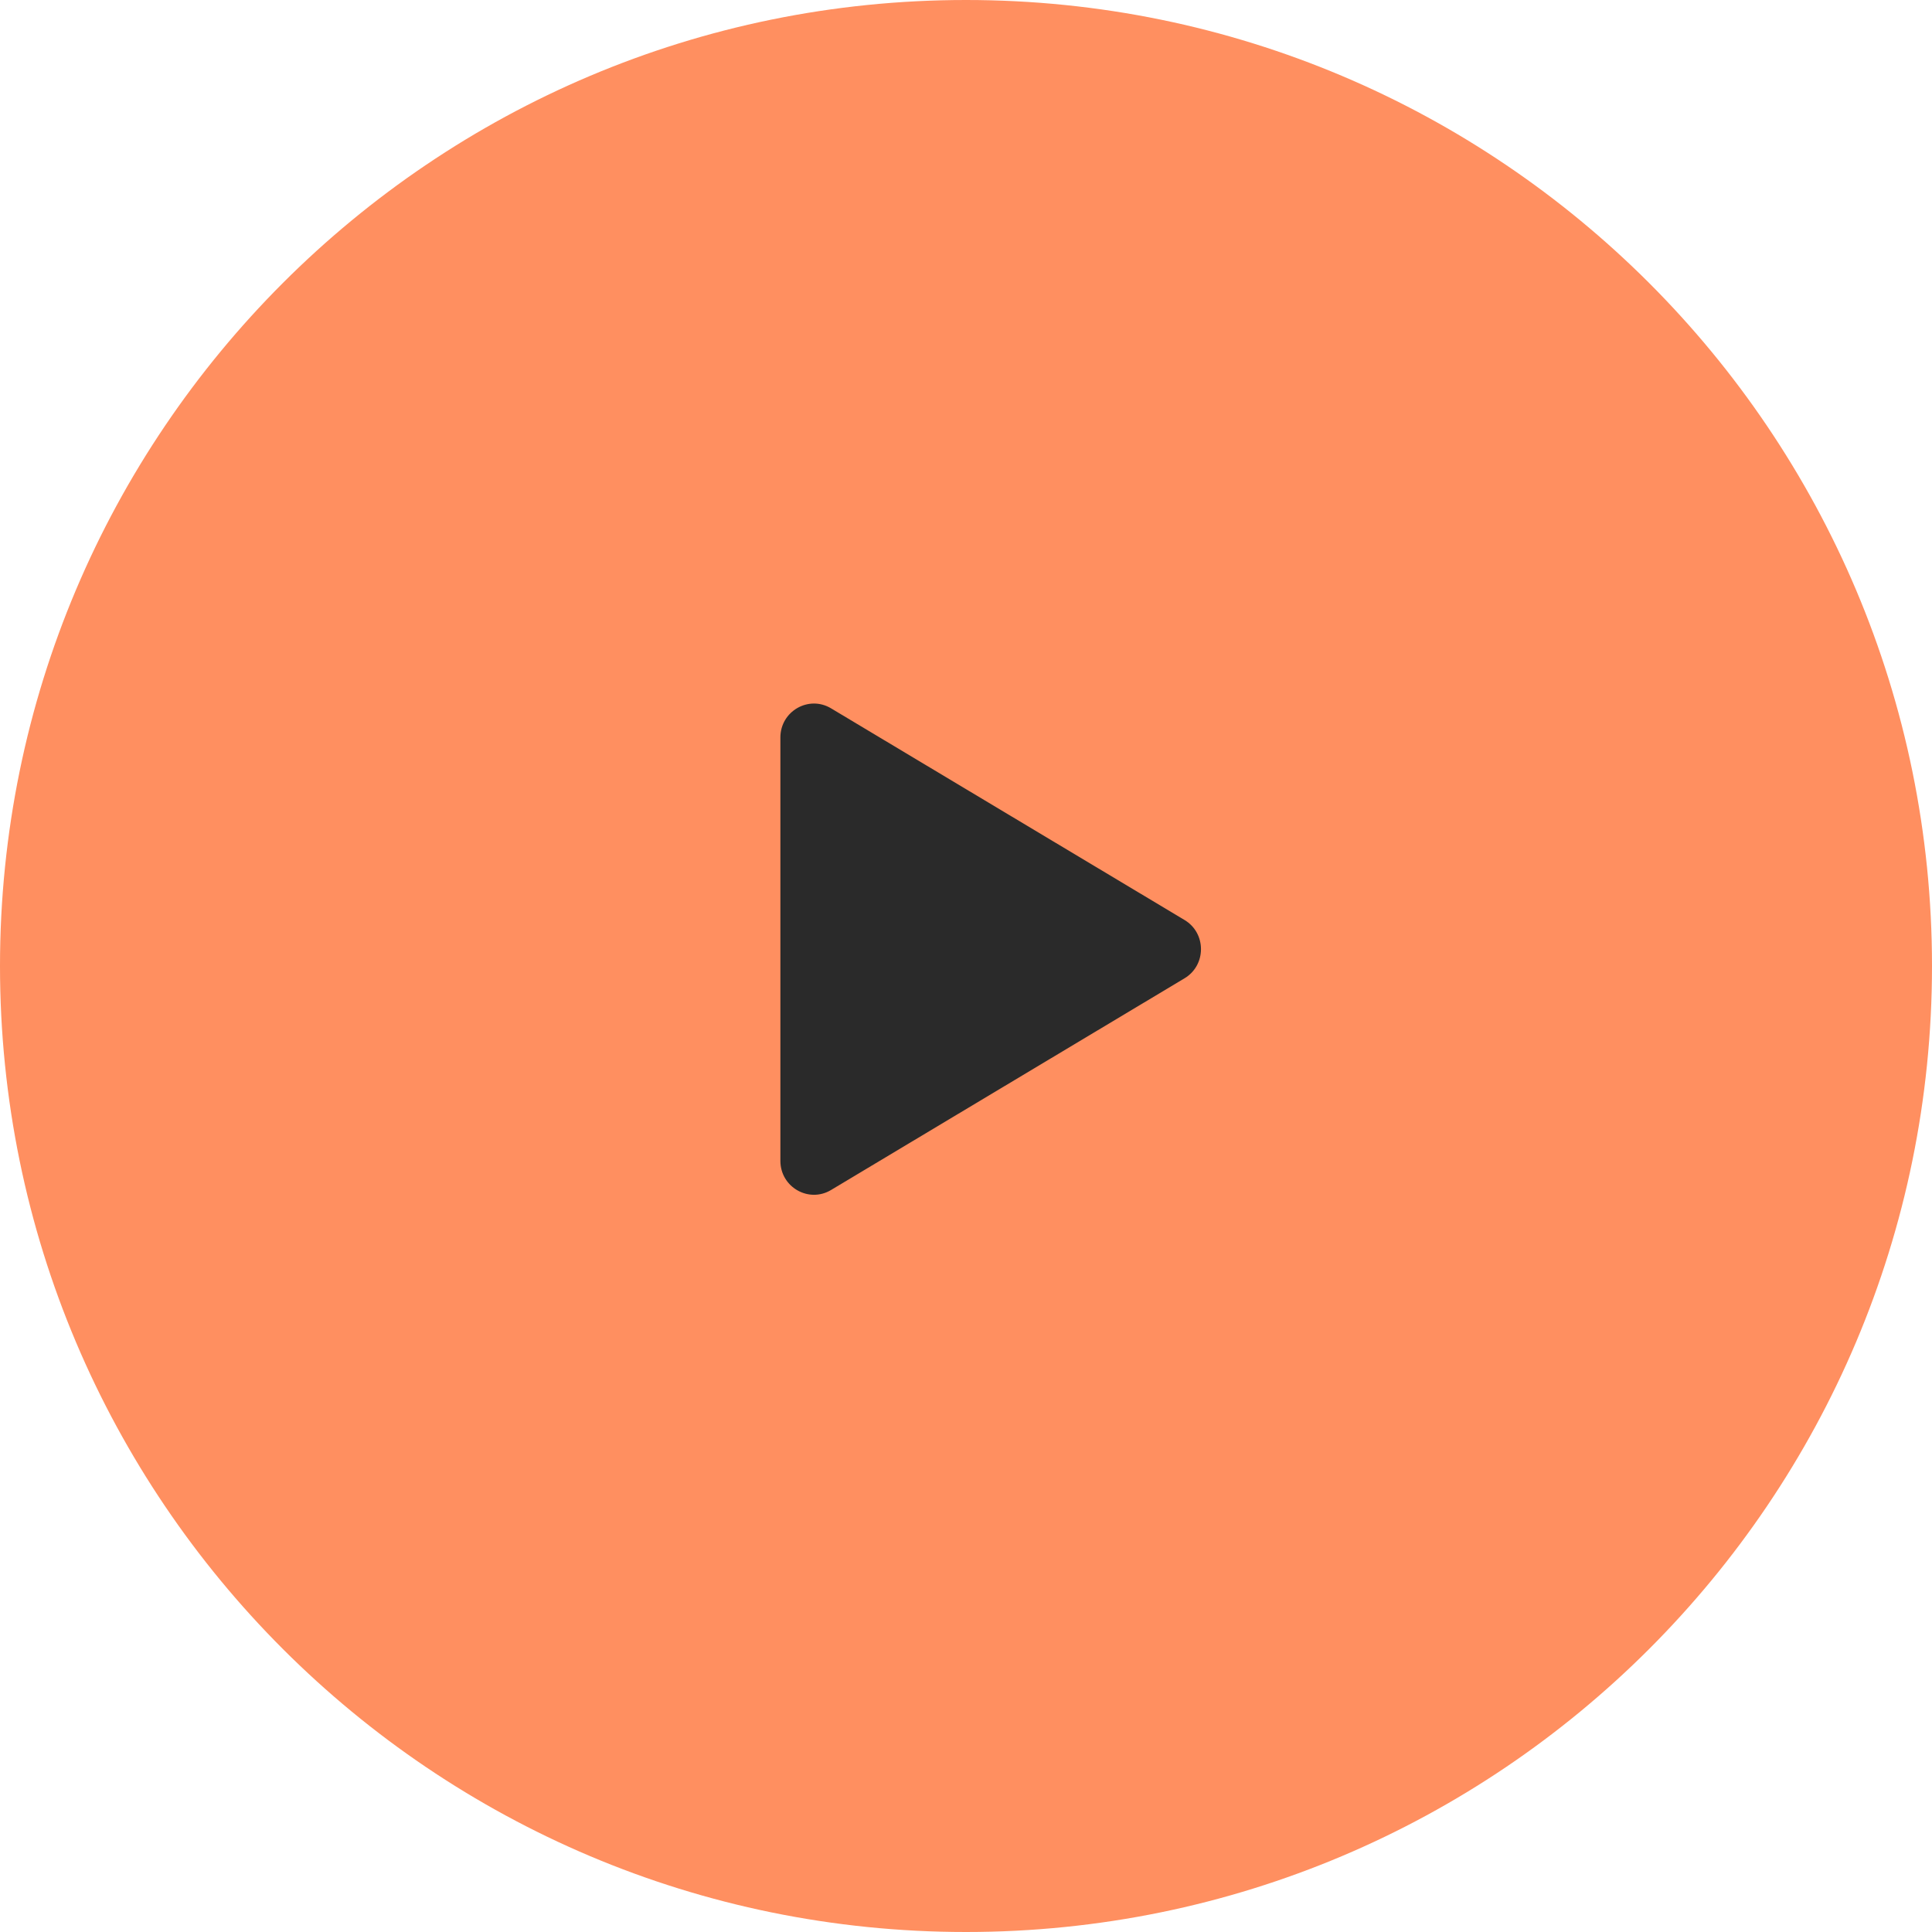 <?xml version="1.0" encoding="UTF-8"?> <svg xmlns="http://www.w3.org/2000/svg" width="54" height="54" viewBox="0 0 54 54" fill="none"><path d="M0 27C0 12.088 12.088 0 27 0V0C41.912 0 54 12.088 54 27V27C54 41.912 41.912 54 27 54V54C12.088 54 0 41.912 0 27V27Z" fill="#FF8F60"></path><path d="M23.228 19.798C22.603 19.424 21.812 19.879 21.812 20.613V32.446C21.812 33.18 22.603 33.635 23.228 33.261L33.108 27.344C33.721 26.977 33.721 26.081 33.108 25.714L23.228 19.798Z" fill="#2A2A2A"></path></svg> 